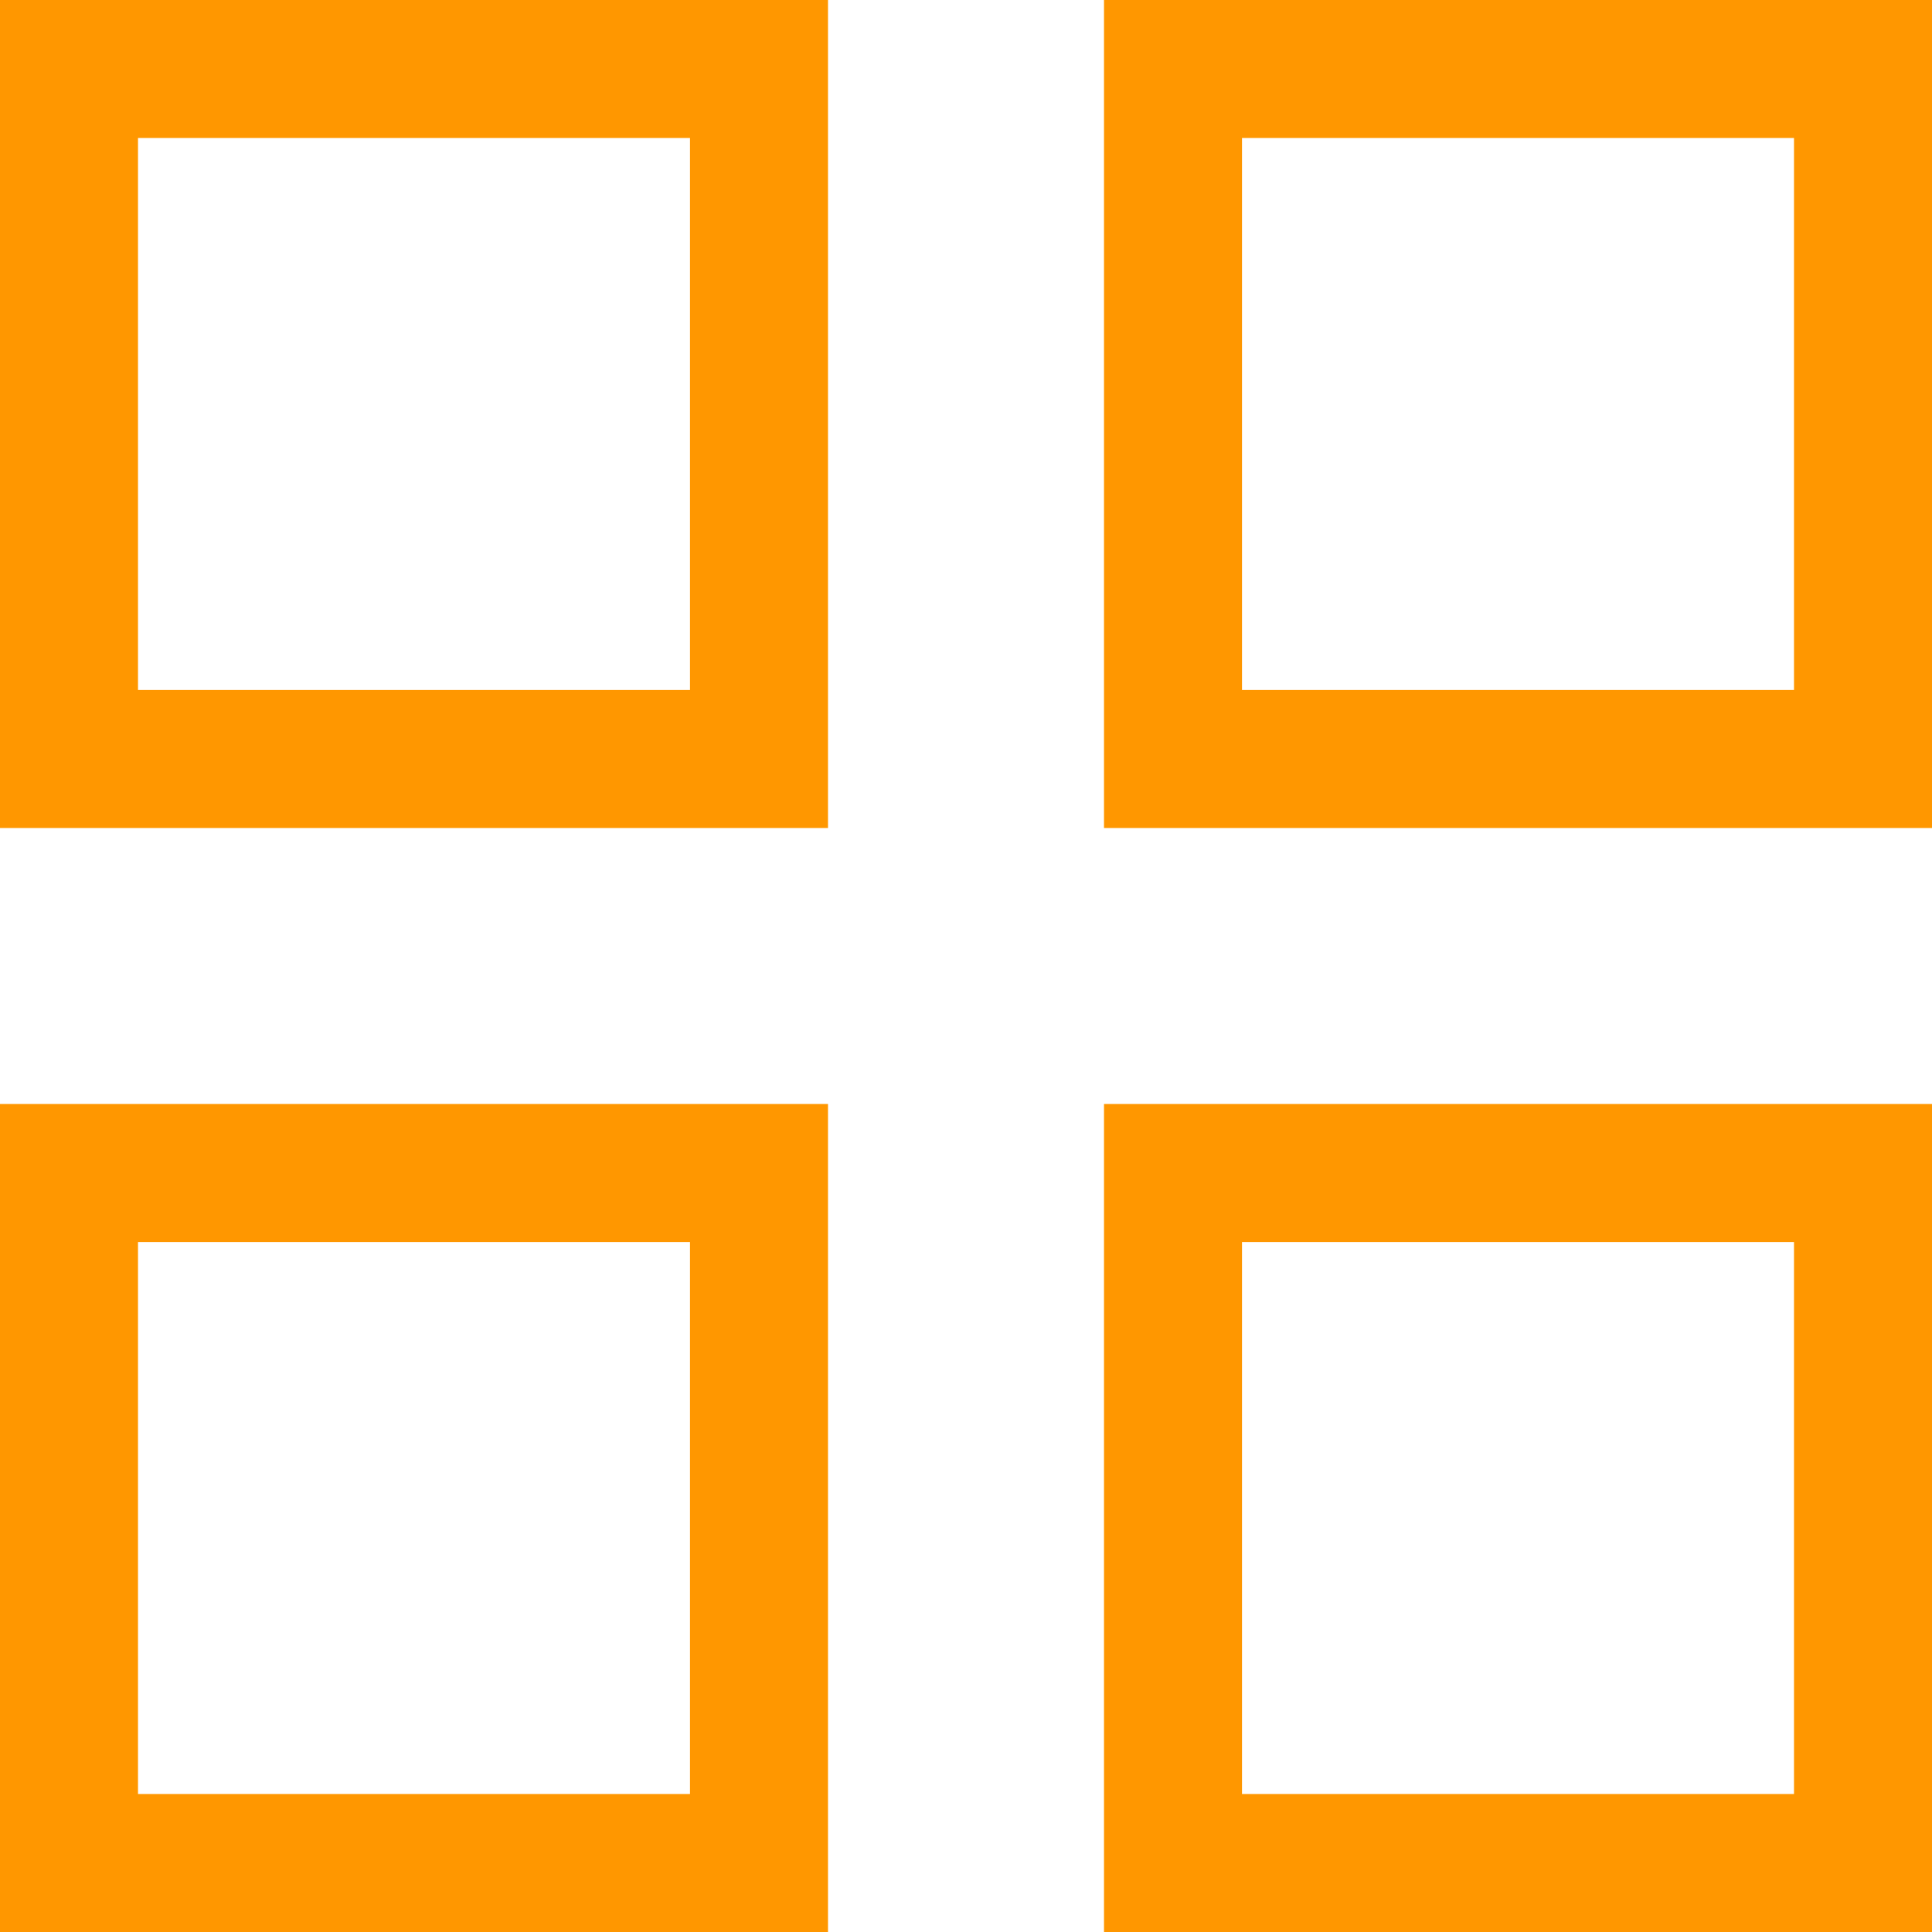 <?xml version="1.0" encoding="UTF-8"?> <svg xmlns="http://www.w3.org/2000/svg" viewBox="1989.5 2489.5 21 21" width="21" height="21"><rect alignment-baseline="baseline" baseline-shift="baseline" color="rgb(51, 51, 51)" font-size-adjust="none" stroke-width="1.5" stroke="#ff9700" x="1990.25" y="2490.25" width="7.5" height="7.5" id="tSvgdb4cdabd28" fill="none" fill-opacity="1" stroke-opacity="1" style="transform: rotate(0deg);"></rect><rect alignment-baseline="baseline" baseline-shift="baseline" color="rgb(51, 51, 51)" font-size-adjust="none" stroke-width="1.5" stroke="#ff9700" x="2002.25" y="2490.25" width="7.5" height="7.5" id="tSvg108e1cc2933" fill="none" fill-opacity="1" stroke-opacity="1" style="transform: rotate(0deg);"></rect><rect alignment-baseline="baseline" baseline-shift="baseline" color="rgb(51, 51, 51)" font-size-adjust="none" stroke-width="1.5" stroke="#ff9700" x="1990.25" y="2502.25" width="7.5" height="7.5" id="tSvg22116942ff" fill="none" fill-opacity="1" stroke-opacity="1" style="transform: rotate(0deg);"></rect><rect alignment-baseline="baseline" baseline-shift="baseline" color="rgb(51, 51, 51)" font-size-adjust="none" stroke-width="1.5" stroke="#ff9700" x="2002.25" y="2502.25" width="7.5" height="7.5" id="tSvg2ed57a5230" fill="none" fill-opacity="1" stroke-opacity="1" style="transform: rotate(0deg);"></rect><defs> </defs></svg> 